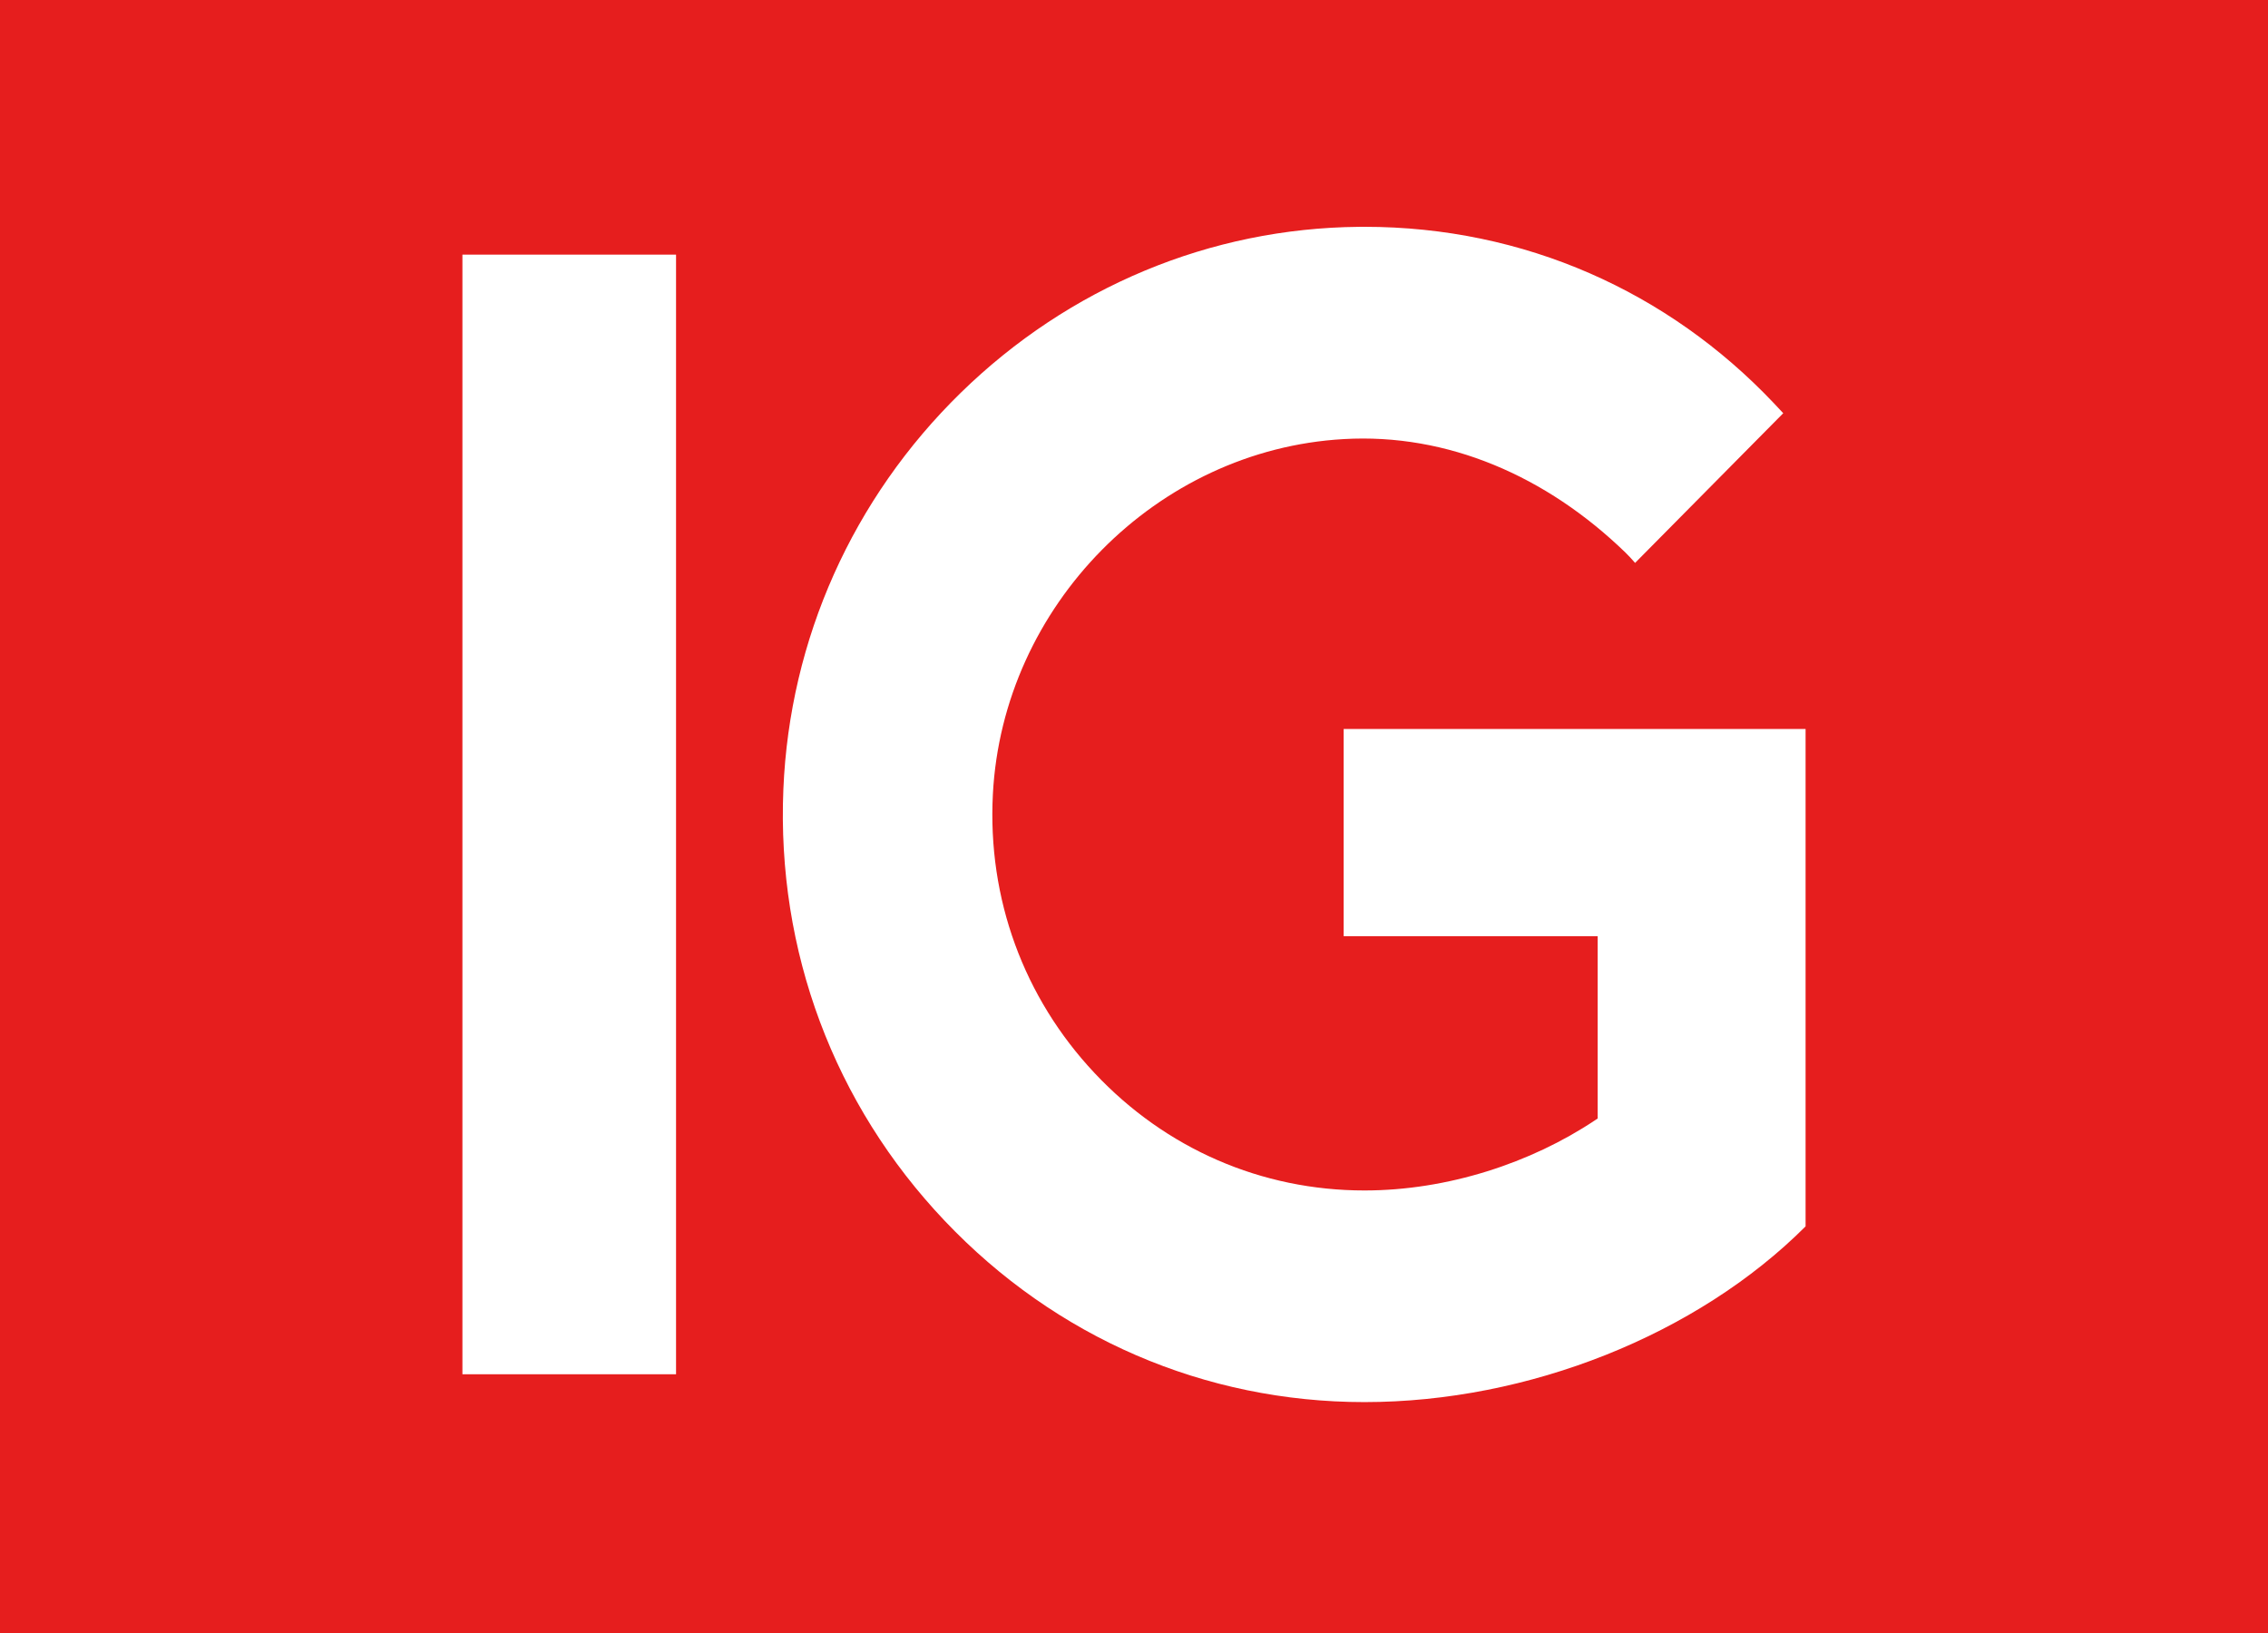 <svg viewBox="0 0 50 36" fill="none" xmlns="http://www.w3.org/2000/svg">
    <!-- Outer Boundary Rectangle -->
    <rect width="100%" height="100%" fill="#e61e1e"/>

    <!-- Inner SVG Content Pushed Up -->
    <svg x="10" y="5" width="30" height="26" viewBox="0 0 41 36" fill="none" xmlns="http://www.w3.org/2000/svg">
        <path d="M6.521 0.849V35.026H0V0.849H6.521ZM27.538 0C27.481 0 27.424 0.001 27.367 0.001C22.831 0.042 18.515 1.84 15.213 5.065C11.912 8.29 9.988 12.588 9.797 17.166C9.591 22.099 11.341 26.779 14.723 30.343C18.108 33.91 22.659 35.875 27.535 35.875C32.539 35.875 37.69 33.822 41 30.511V15.328H26.9V21.653H34.654V27.218L34.57 27.274C32.619 28.574 30.076 29.415 27.535 29.415C24.392 29.415 21.466 28.142 19.297 25.832C17.129 23.525 16.027 20.503 16.192 17.324C16.49 11.568 21.193 6.804 26.898 6.48C30.069 6.295 33.092 7.608 35.502 9.944C35.587 10.027 35.684 10.13 35.796 10.259L40.318 5.69C40.217 5.581 40.118 5.475 40.024 5.376C36.809 1.984 32.419 0 27.538 0Z" fill="white"/>
    </svg>
</svg>
